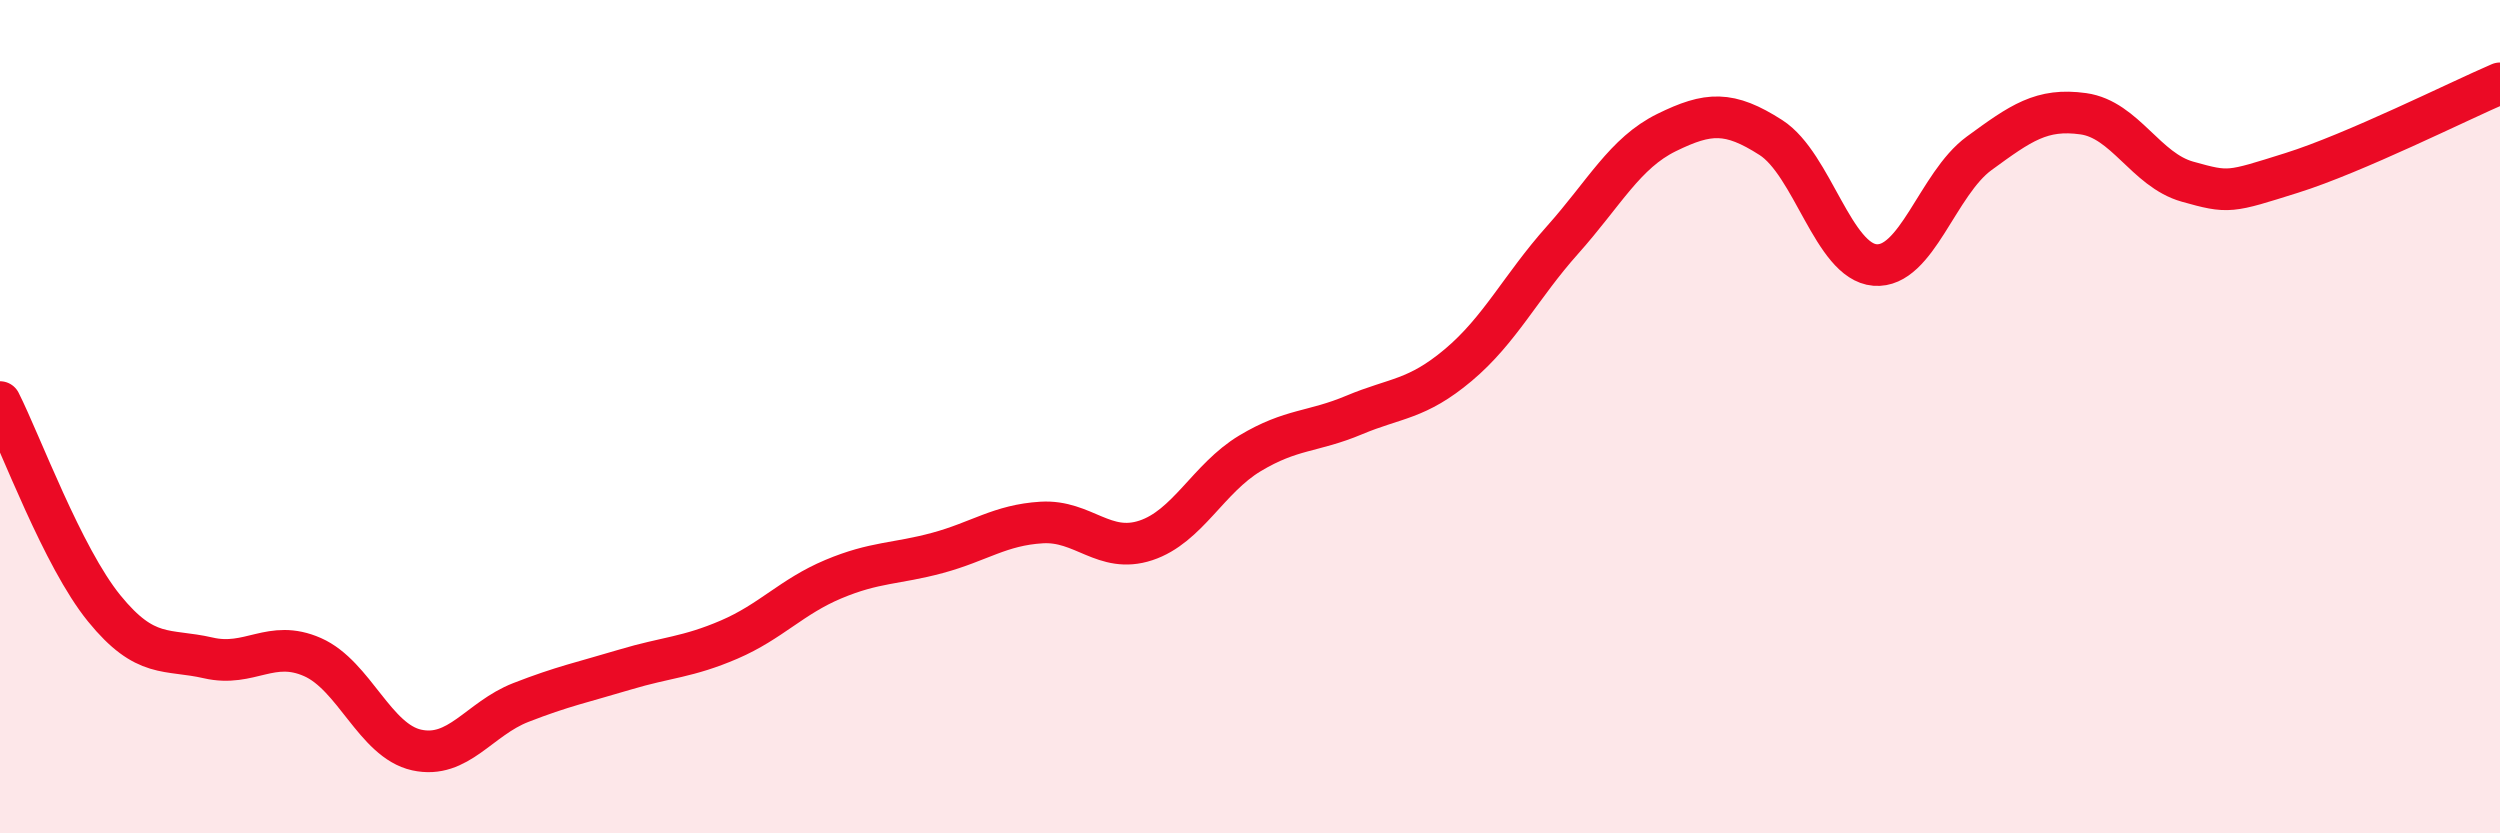 
    <svg width="60" height="20" viewBox="0 0 60 20" xmlns="http://www.w3.org/2000/svg">
      <path
        d="M 0,9.65 C 0.5,10.64 1.5,13.37 2.5,14.6 C 3.5,15.83 4,15.56 5,15.79 C 6,16.02 6.5,15.33 7.5,15.77 C 8.5,16.21 9,17.78 10,18 C 11,18.22 11.5,17.25 12.5,16.86 C 13.5,16.47 14,16.37 15,16.07 C 16,15.77 16.5,15.78 17.5,15.35 C 18.5,14.92 19,14.32 20,13.9 C 21,13.48 21.5,13.54 22.5,13.27 C 23.5,13 24,12.6 25,12.54 C 26,12.48 26.5,13.3 27.5,12.97 C 28.5,12.64 29,11.48 30,10.88 C 31,10.28 31.5,10.38 32.5,9.96 C 33.5,9.54 34,9.6 35,8.76 C 36,7.92 36.5,6.88 37.5,5.76 C 38.5,4.64 39,3.67 40,3.18 C 41,2.69 41.5,2.66 42.5,3.3 C 43.5,3.94 44,6.28 45,6.36 C 46,6.44 46.5,4.41 47.5,3.68 C 48.5,2.95 49,2.59 50,2.73 C 51,2.87 51.5,4.08 52.5,4.36 C 53.5,4.64 53.5,4.62 55,4.15 C 56.5,3.68 59,2.43 60,2L60 20L0 20Z"
        fill="#EB0A25"
        opacity="0.1"
        stroke-linecap="round"
        stroke-linejoin="round"
      />
      <path
        d="M 0,9.65 C 0.5,10.64 1.5,13.37 2.5,14.6 C 3.5,15.83 4,15.56 5,15.79 C 6,16.02 6.5,15.33 7.5,15.77 C 8.5,16.21 9,17.78 10,18 C 11,18.22 11.5,17.25 12.5,16.86 C 13.5,16.47 14,16.37 15,16.07 C 16,15.77 16.5,15.78 17.5,15.35 C 18.5,14.92 19,14.32 20,13.9 C 21,13.48 21.5,13.54 22.5,13.27 C 23.5,13 24,12.6 25,12.54 C 26,12.48 26.5,13.3 27.5,12.97 C 28.5,12.64 29,11.48 30,10.88 C 31,10.28 31.5,10.38 32.5,9.96 C 33.5,9.54 34,9.6 35,8.76 C 36,7.92 36.5,6.88 37.5,5.76 C 38.5,4.64 39,3.67 40,3.18 C 41,2.69 41.5,2.66 42.5,3.3 C 43.5,3.94 44,6.28 45,6.36 C 46,6.44 46.5,4.41 47.5,3.68 C 48.5,2.95 49,2.59 50,2.73 C 51,2.87 51.5,4.08 52.5,4.36 C 53.5,4.64 53.5,4.62 55,4.15 C 56.5,3.68 59,2.43 60,2"
        stroke="#EB0A25"
        stroke-width="1"
        fill="none"
        stroke-linecap="round"
        stroke-linejoin="round"
      />
    </svg>
  